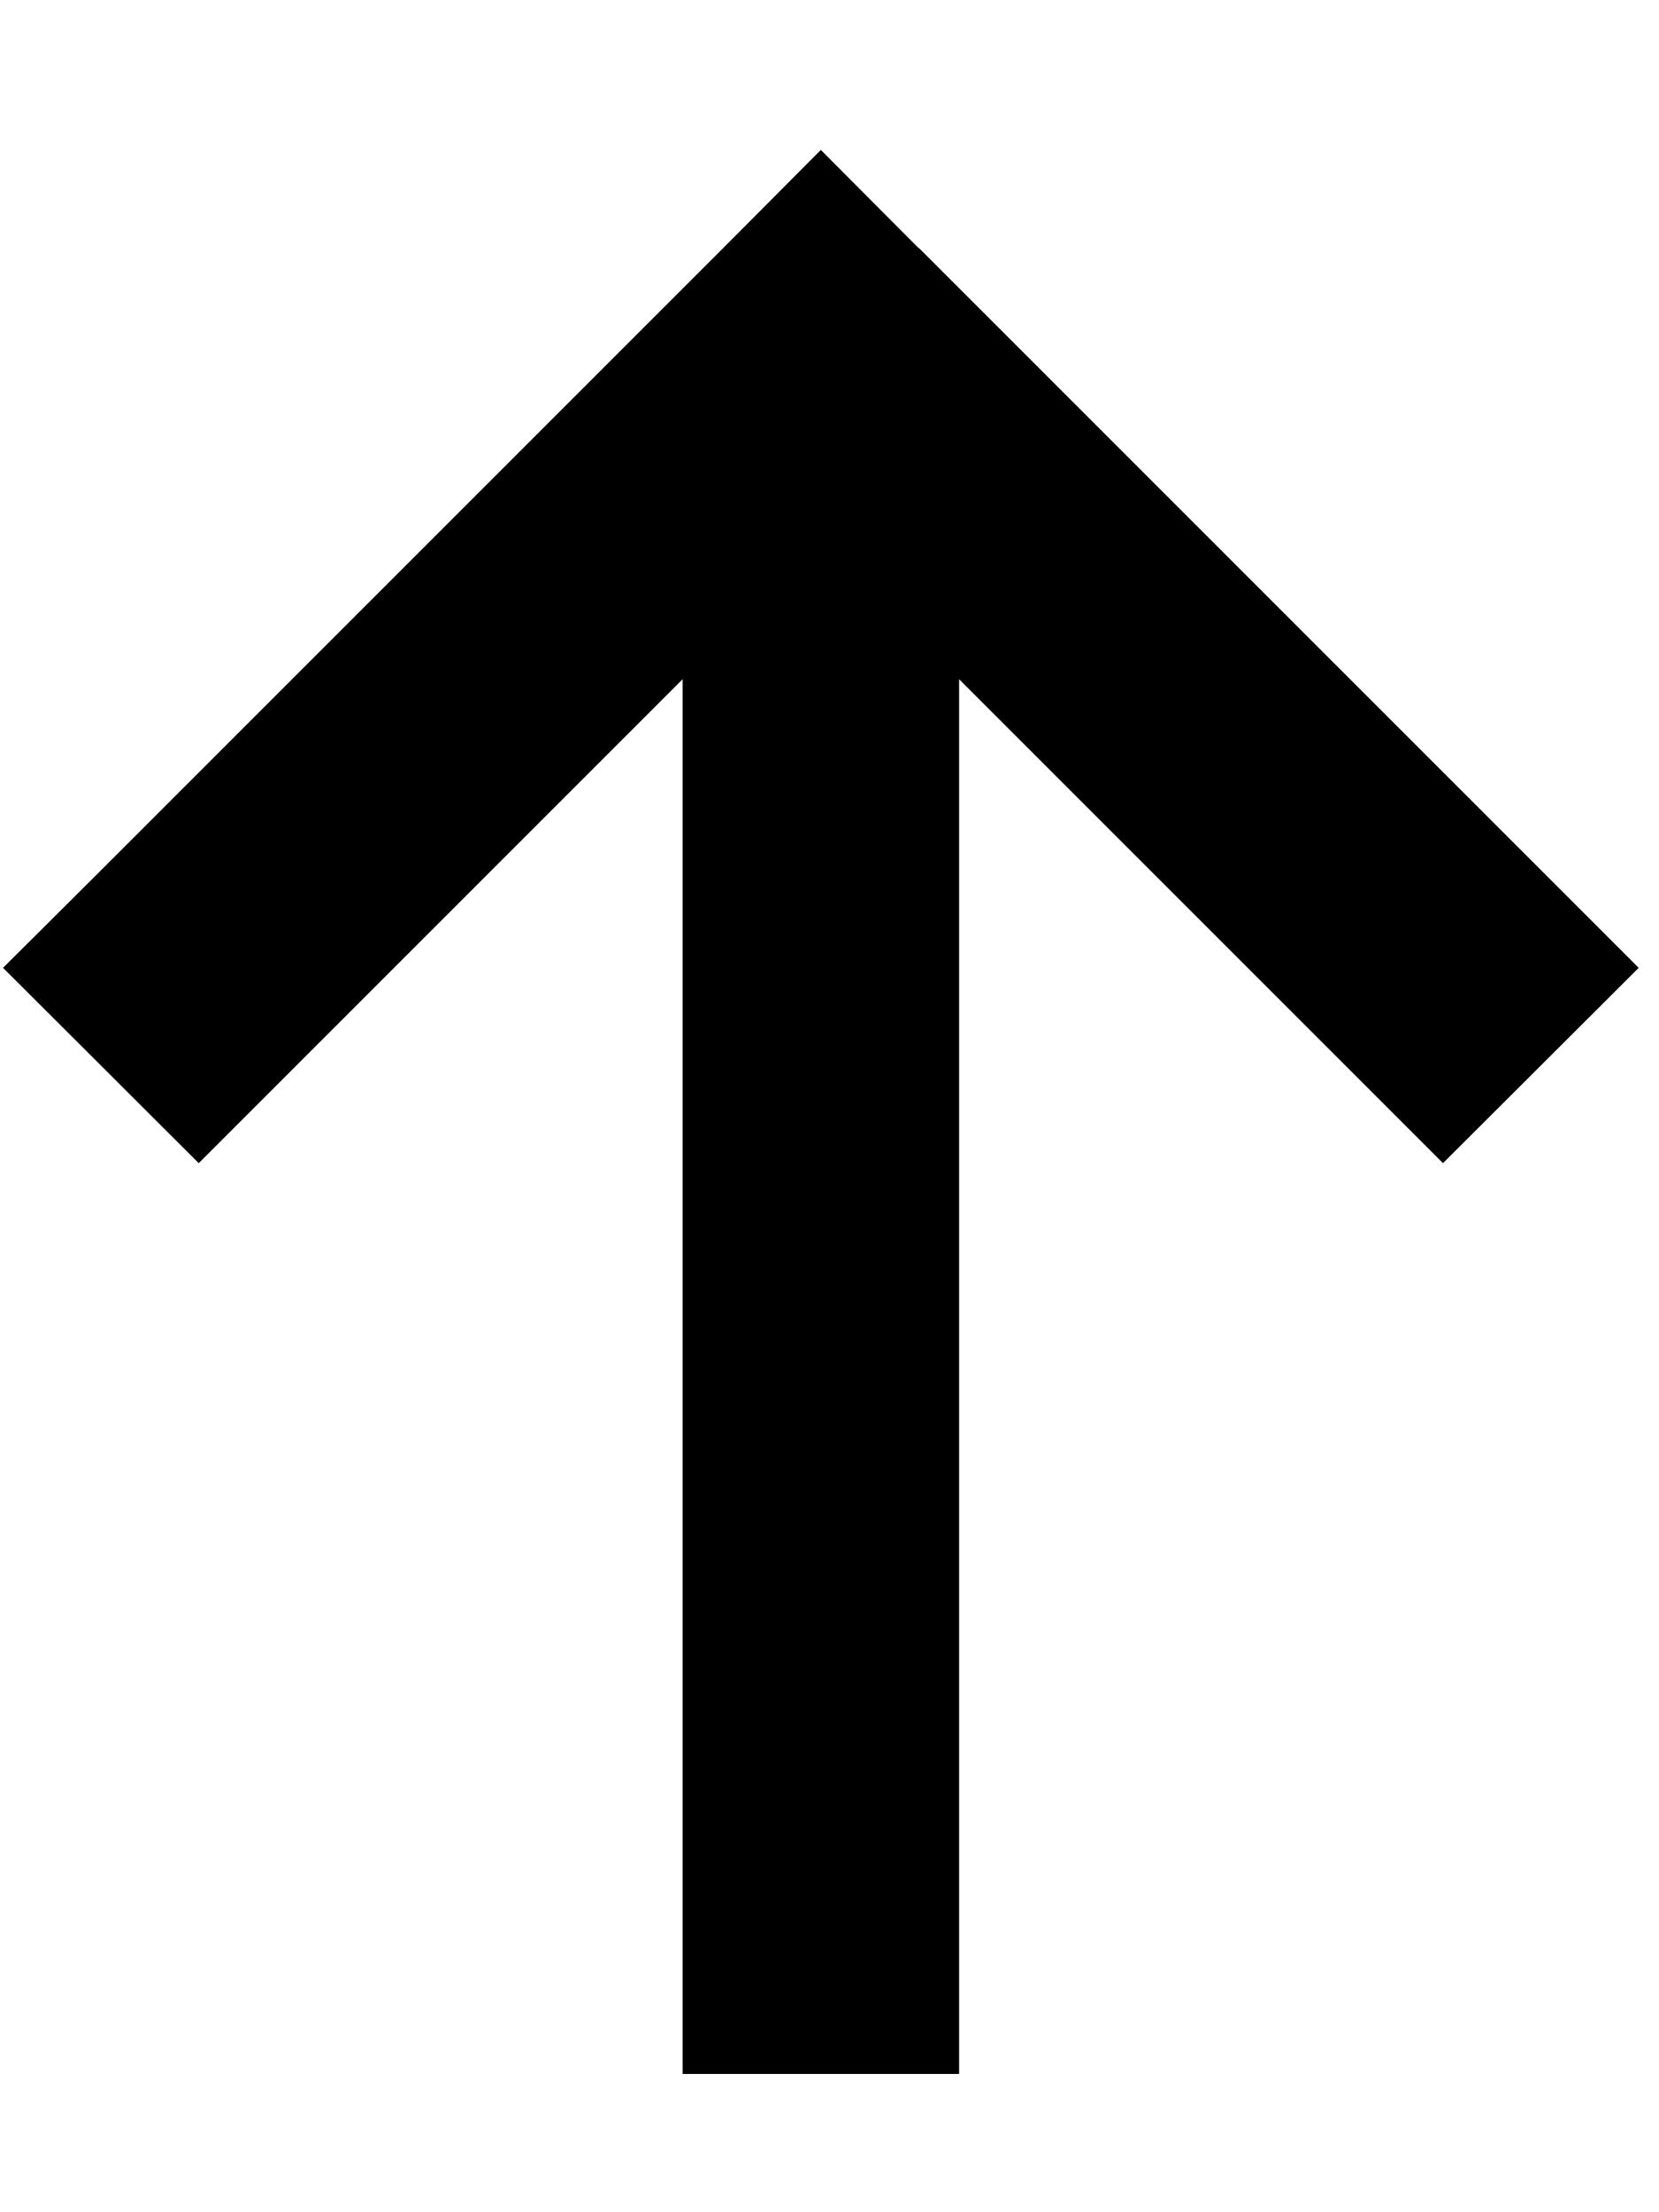 <svg xmlns="http://www.w3.org/2000/svg" viewBox="0 0 384 512"><!--! Font Awesome Pro 6.3.0 by @fontawesome - https://fontawesome.com License - https://fontawesome.com/license (Commercial License) Copyright 2023 Fonticons, Inc. --><path d="M212.6 57.4L190 34.7 167.4 57.4l-144 144L.7 224 46 269.2l22.6-22.6L158 157.2V448v32h64V448 157.2l89.4 89.4L334 269.2 379.3 224l-22.6-22.6-144-144z"/></svg>